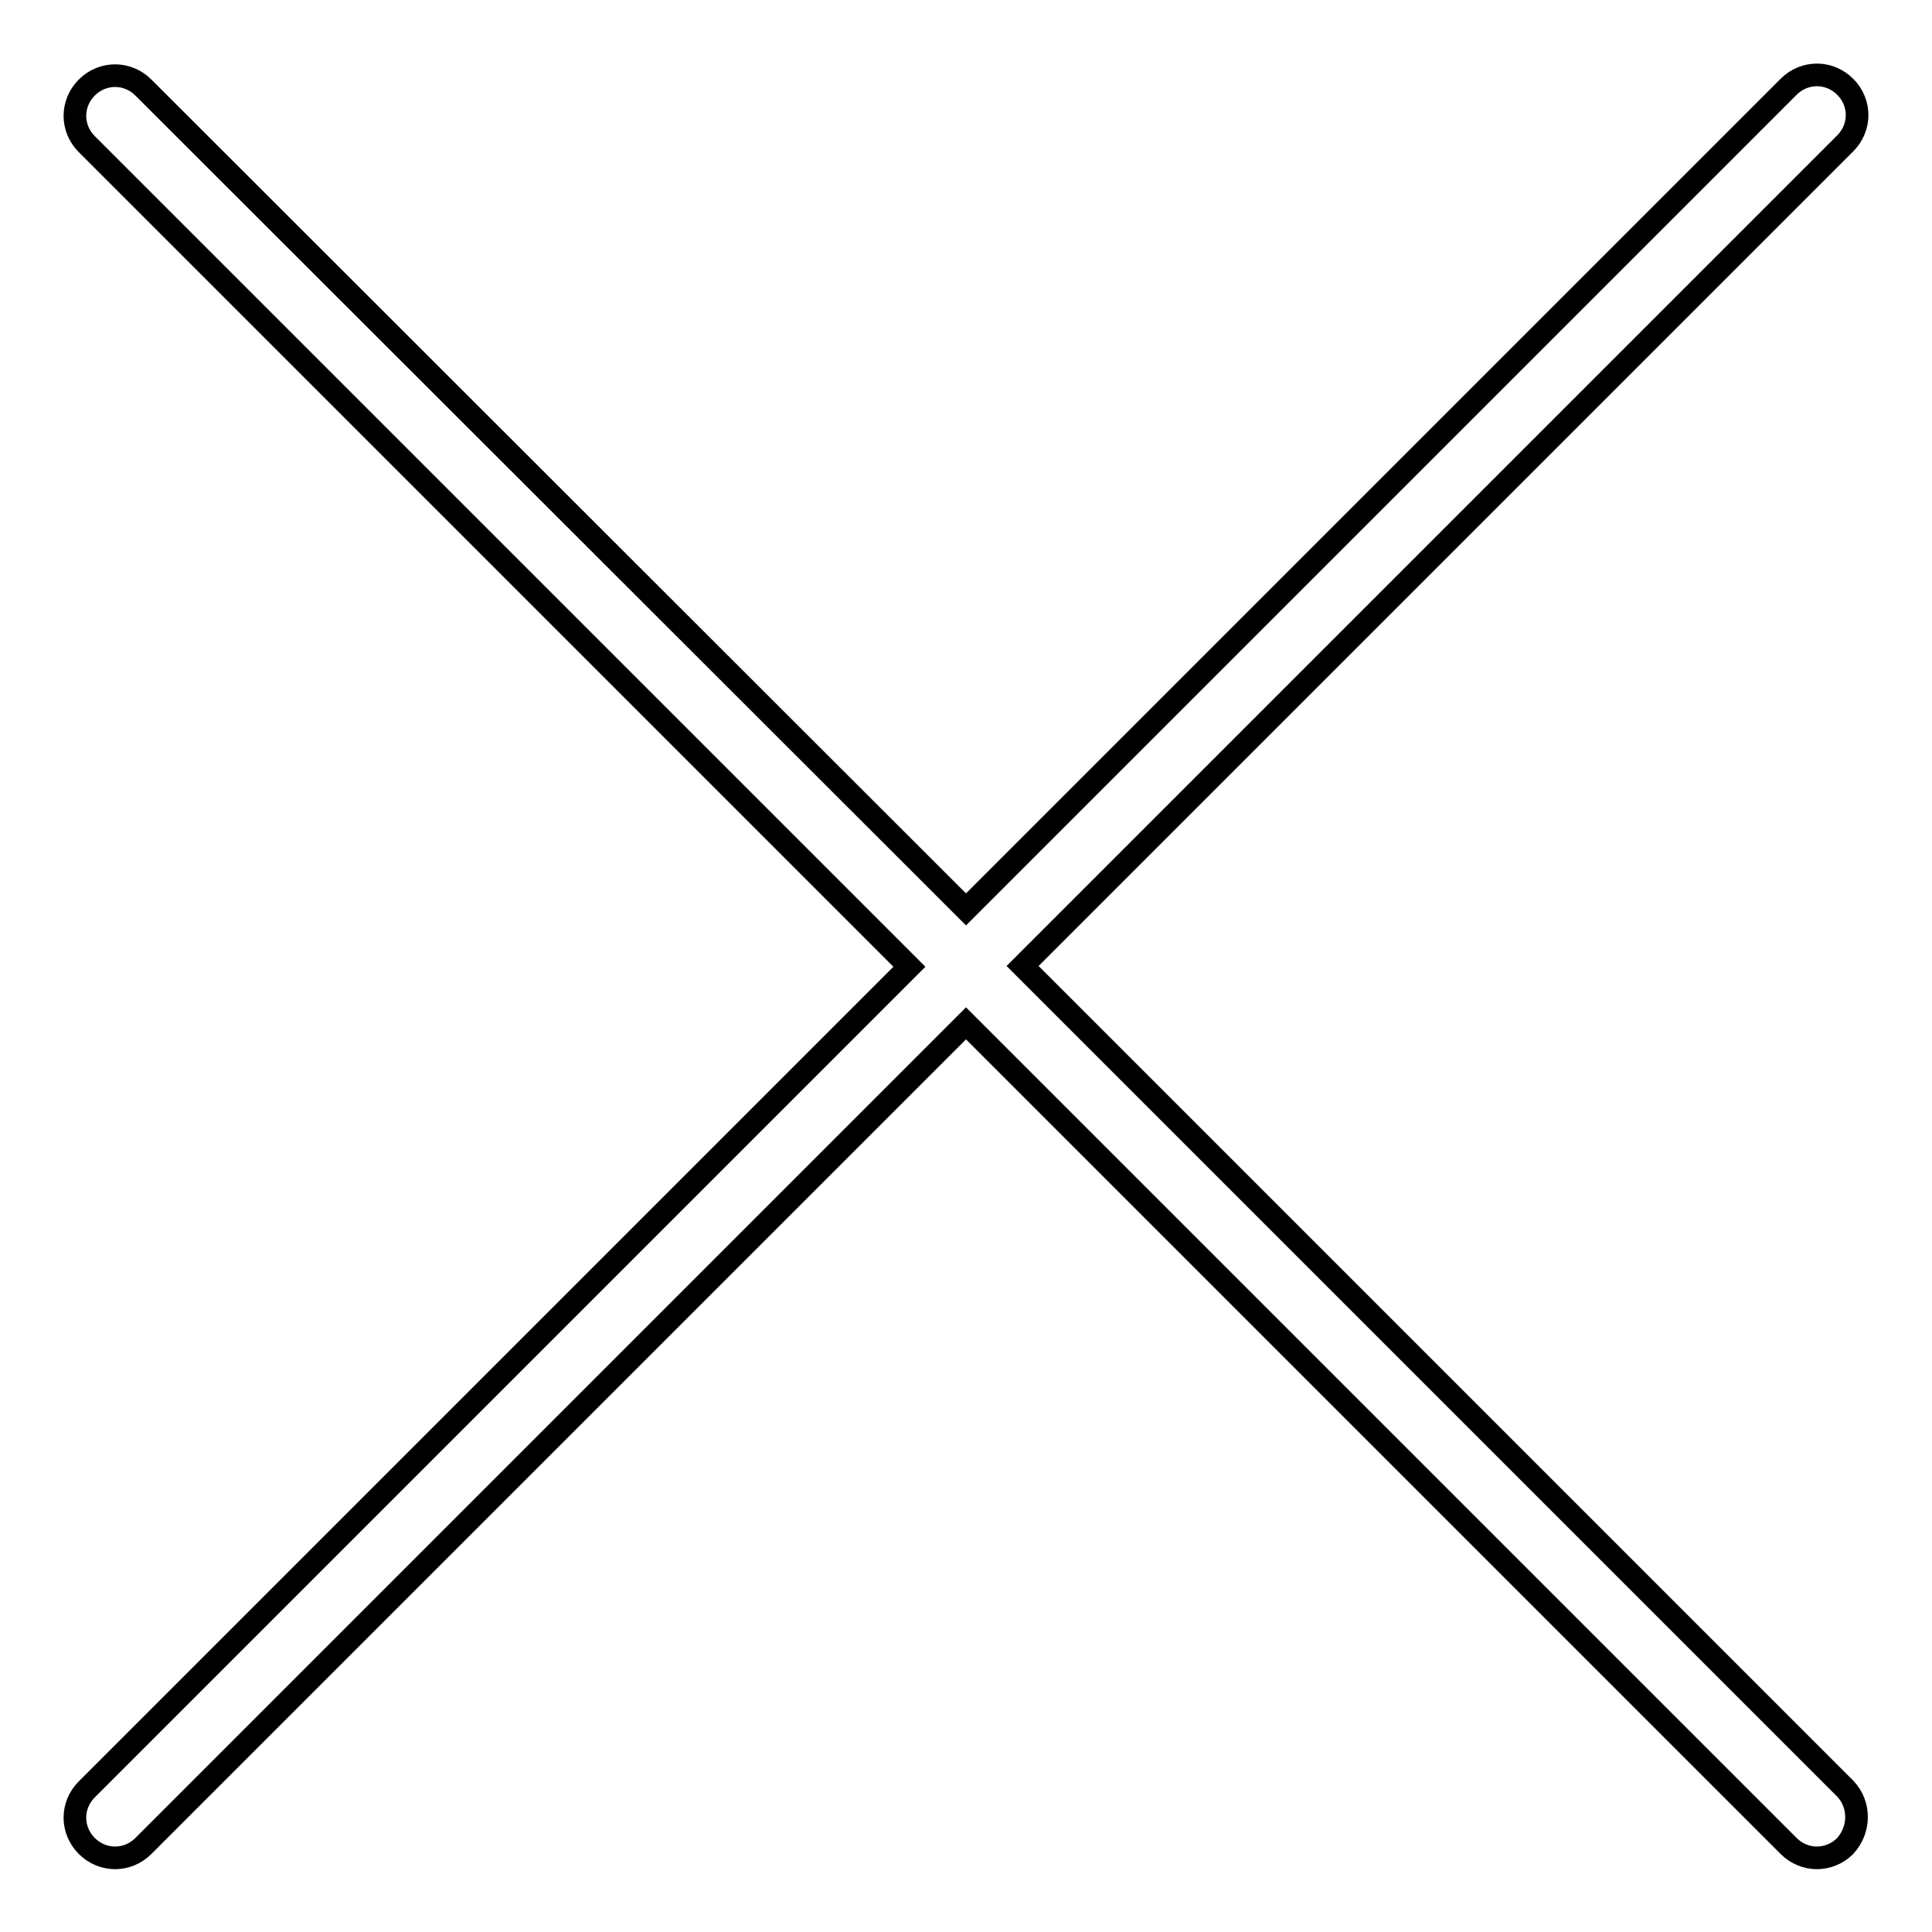 <?xml version="1.0" encoding="utf-8"?>
<!-- Svg Vector Icons : http://www.onlinewebfonts.com/icon -->
<!DOCTYPE svg PUBLIC "-//W3C//DTD SVG 1.1//EN" "http://www.w3.org/Graphics/SVG/1.1/DTD/svg11.dtd">
<svg version="1.1" xmlns="http://www.w3.org/2000/svg" xmlns:xlink="http://www.w3.org/1999/xlink" x="0px" y="0px" viewBox="0 0 256 256" enable-background="new 0 0 256 256" xml:space="preserve">
<g> <path stroke-width="3" fill-opacity="0" stroke="#000000"  d="M244.5,237l-109-109l109-109c2.1-2.1,2.1-5.4,0-7.5s-5.4-2.1-7.5,0l-109,109L19,11.6 c-2.1-2.1-5.4-2.1-7.5,0s-2.1,5.4,0,7.5l109,109l-109,109c-2.1,2.1-2.1,5.4,0,7.5c2.1,2.1,5.4,2.1,7.5,0l109-109l109,109 c2.1,2.1,5.4,2.1,7.5,0C246.5,242.4,246.5,239.1,244.5,237z"/></g>
</svg>